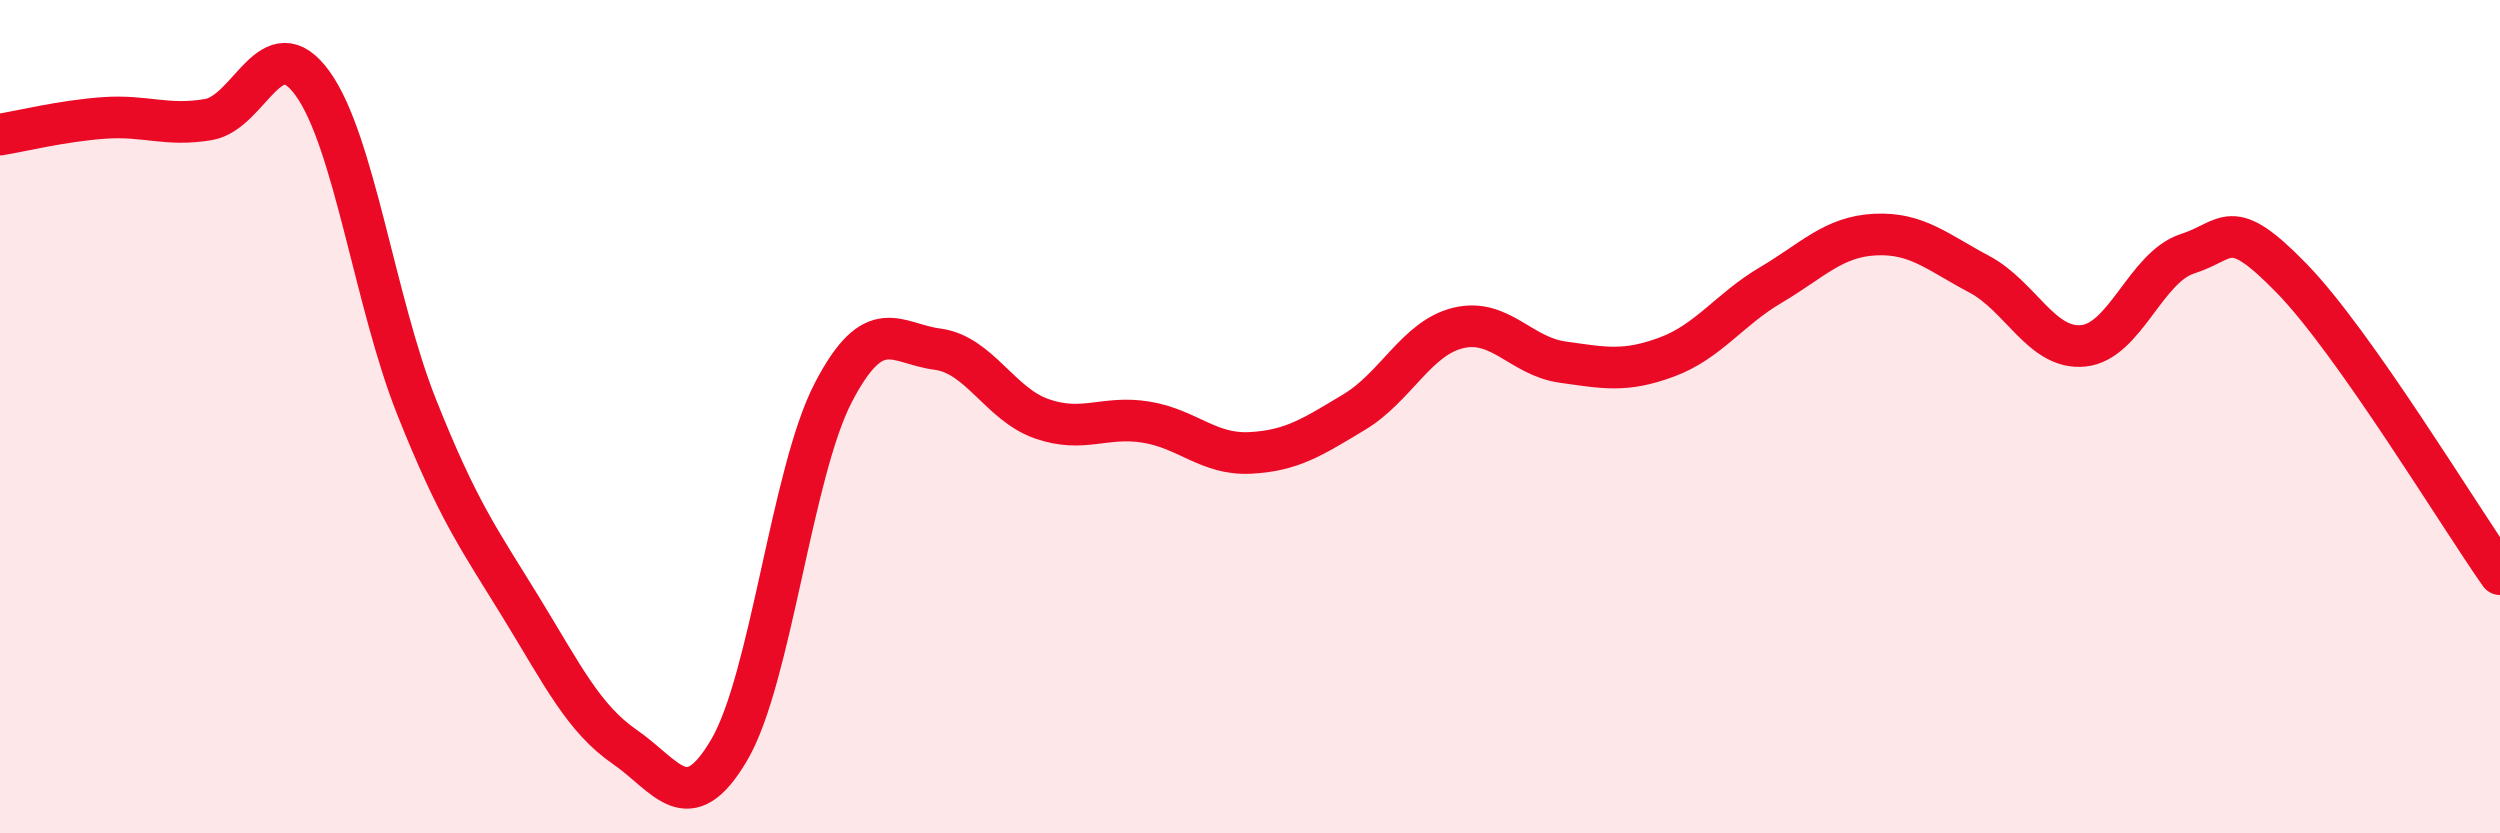 
    <svg width="60" height="20" viewBox="0 0 60 20" xmlns="http://www.w3.org/2000/svg">
      <path
        d="M 0,3.23 C 0.5,3.15 1.5,2.9 2.5,2.83 C 3.5,2.76 4,3.04 5,2.87 C 6,2.7 6.5,0.62 7.5,2 C 8.5,3.38 9,7.26 10,9.77 C 11,12.28 11.5,12.94 12.5,14.57 C 13.5,16.2 14,17.24 15,17.93 C 16,18.62 16.5,19.7 17.5,18 C 18.5,16.3 19,11.34 20,9.42 C 21,7.5 21.5,8.25 22.5,8.38 C 23.5,8.51 24,9.7 25,10.05 C 26,10.4 26.5,9.97 27.5,10.13 C 28.5,10.29 29,10.92 30,10.87 C 31,10.82 31.5,10.49 32.5,9.89 C 33.5,9.29 34,8.11 35,7.87 C 36,7.63 36.5,8.55 37.5,8.69 C 38.5,8.83 39,8.94 40,8.57 C 41,8.2 41.5,7.43 42.5,6.84 C 43.5,6.25 44,5.68 45,5.63 C 46,5.58 46.5,6.05 47.5,6.58 C 48.5,7.11 49,8.4 50,8.3 C 51,8.2 51.5,6.41 52.5,6.09 C 53.5,5.77 53.5,5.14 55,6.68 C 56.5,8.22 59,12.36 60,13.78L60 20L0 20Z"
        fill="#EB0A25"
        opacity="0.1"
        stroke-linecap="round"
        stroke-linejoin="round"
      />
      <path
        d="M 0,3.23 C 0.5,3.15 1.5,2.9 2.5,2.83 C 3.5,2.76 4,3.04 5,2.87 C 6,2.7 6.5,0.62 7.5,2 C 8.5,3.38 9,7.26 10,9.77 C 11,12.28 11.5,12.94 12.5,14.57 C 13.5,16.2 14,17.24 15,17.93 C 16,18.62 16.5,19.7 17.5,18 C 18.5,16.3 19,11.34 20,9.42 C 21,7.5 21.5,8.25 22.5,8.38 C 23.5,8.51 24,9.7 25,10.05 C 26,10.4 26.5,9.97 27.5,10.13 C 28.5,10.29 29,10.92 30,10.87 C 31,10.82 31.5,10.49 32.5,9.89 C 33.5,9.29 34,8.11 35,7.87 C 36,7.63 36.5,8.55 37.5,8.69 C 38.5,8.83 39,8.94 40,8.57 C 41,8.2 41.5,7.43 42.5,6.84 C 43.5,6.25 44,5.68 45,5.63 C 46,5.58 46.5,6.05 47.5,6.58 C 48.5,7.11 49,8.4 50,8.3 C 51,8.2 51.5,6.41 52.5,6.09 C 53.5,5.77 53.5,5.14 55,6.68 C 56.5,8.22 59,12.36 60,13.78"
        stroke="#EB0A25"
        stroke-width="1"
        fill="none"
        stroke-linecap="round"
        stroke-linejoin="round"
      />
    </svg>
  